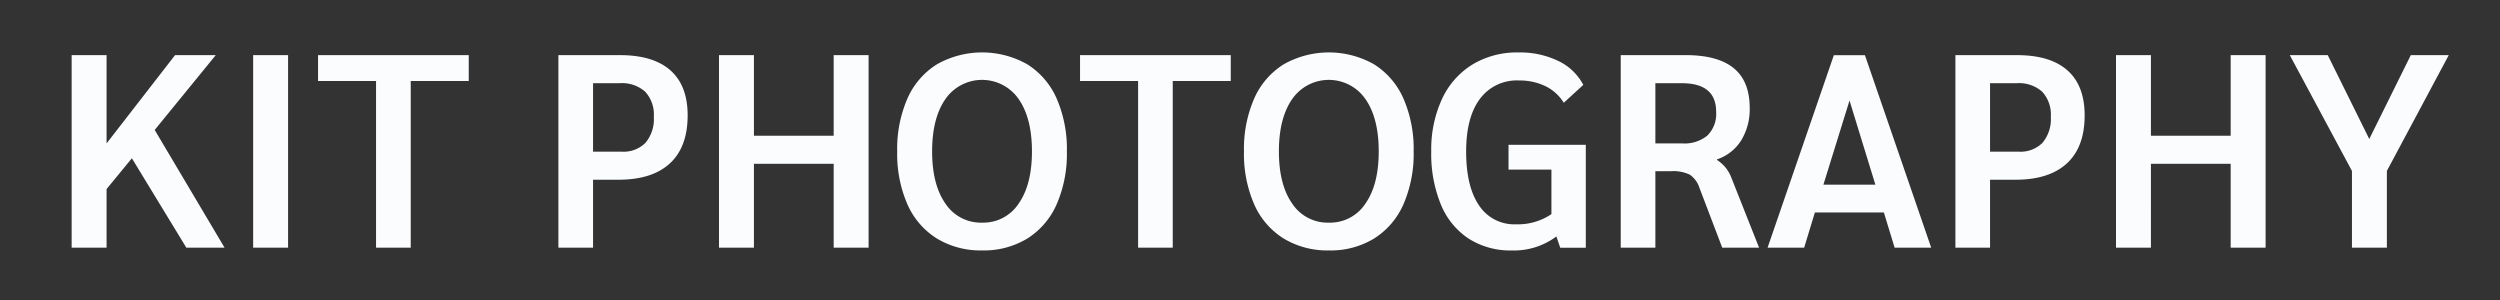 <svg xmlns="http://www.w3.org/2000/svg" width="300" height="36" viewBox="0 0 500 60">
  <rect x="0" y="0" width="500" height="60" fill="#333333" stroke="none"/>
<defs>
    <style>
      .cls-1 {
        fill: #fafcfe;
        fill-rule: evenodd;
      }
    </style>
  </defs>
  <path id="KIT_PHOTOGRAPHY_" data-name="KIT PHOTOGRAPHY " class="cls-1" d="M44.91,49.529L30.94,25.989l12.21-14.96H35.01L21.315,28.684V11.029H14.33v38.5h6.985V37.814l5.06-6.16,10.89,17.875H44.91Zm5.72,0h6.985v-38.5H50.63v38.5Zm24.585,0h6.93V16.2H93.75v-5.17H63.61V16.2h11.6v33.33Zm36.465,0h6.93V35.944h5.115q6.71,0,10.258-3.273t3.547-9.6q0-5.94-3.437-8.992T124,11.029H111.68v38.5Zm6.93-19.195V16.639h5.335a6.969,6.969,0,0,1,5.088,1.7,6.72,6.72,0,0,1,1.732,5.005,7.4,7.4,0,0,1-1.65,5.2,6.188,6.188,0,0,1-4.785,1.788h-5.72Zm25.19,19.2h6.985V32.754h15.95V49.529h6.985v-38.5h-6.985V27.144h-15.95V11.029H143.8v38.5Zm52.635,0.55a16.7,16.7,0,0,0,9.048-2.392,15.375,15.375,0,0,0,5.857-6.847,25.247,25.247,0,0,0,2.035-10.56,25.247,25.247,0,0,0-2.035-10.56,15.375,15.375,0,0,0-5.857-6.847,18.356,18.356,0,0,0-18.123,0,15.309,15.309,0,0,0-5.885,6.847,25.231,25.231,0,0,0-2.035,10.56,25.231,25.231,0,0,0,2.035,10.56,15.309,15.309,0,0,0,5.885,6.847,16.838,16.838,0,0,0,9.075,2.392h0Zm0-5.555a8.491,8.491,0,0,1-7.342-3.8q-2.668-3.795-2.668-10.45T189.093,19.8a8.91,8.91,0,0,1,14.63,0q2.667,3.823,2.667,10.478t-2.667,10.45a8.444,8.444,0,0,1-7.288,3.8h0Zm31.185,5.005h6.93V16.2h11.6v-5.17h-30.14V16.2H227.62v33.33Zm38.17,0.55a16.7,16.7,0,0,0,9.048-2.392,15.375,15.375,0,0,0,5.857-6.847,25.247,25.247,0,0,0,2.035-10.56,25.247,25.247,0,0,0-2.035-10.56,15.375,15.375,0,0,0-5.857-6.847,18.356,18.356,0,0,0-18.123,0,15.309,15.309,0,0,0-5.885,6.847,25.231,25.231,0,0,0-2.035,10.56,25.231,25.231,0,0,0,2.035,10.56,15.309,15.309,0,0,0,5.885,6.847,16.838,16.838,0,0,0,9.075,2.392h0Zm0-5.555a8.491,8.491,0,0,1-7.342-3.8q-2.668-3.795-2.668-10.45T258.448,19.8a8.91,8.91,0,0,1,14.63,0q2.667,3.823,2.667,10.478t-2.667,10.45a8.444,8.444,0,0,1-7.288,3.8h0Zm35.915-15.565v4.95h8.58v8.91a11.926,11.926,0,0,1-7.1,2.035,8.406,8.406,0,0,1-7.37-3.767q-2.586-3.767-2.585-10.807,0-6.819,2.75-10.505a9.168,9.168,0,0,1,7.81-3.685,11.9,11.9,0,0,1,5.28,1.128,8.85,8.85,0,0,1,3.685,3.328l3.905-3.575a10.946,10.946,0,0,0-5-4.785,17.632,17.632,0,0,0-7.975-1.7,17.222,17.222,0,0,0-9.212,2.42,15.973,15.973,0,0,0-6.078,6.9,24.03,24.03,0,0,0-2.145,10.478,26.634,26.634,0,0,0,1.925,10.615,14.955,14.955,0,0,0,5.555,6.82,15.462,15.462,0,0,0,8.635,2.365,14.135,14.135,0,0,0,8.91-2.8l0.77,2.255h5.115V28.959H301.705Zm22.44,20.57h6.93V34.239h3.08a7.793,7.793,0,0,1,3.8.688,5.114,5.114,0,0,1,1.925,2.612l4.565,11.99h7.37l-5.665-14.3a7.705,7.705,0,0,0-1.072-1.76,8.035,8.035,0,0,0-1.678-1.485v-0.11a9.113,9.113,0,0,0,4.84-3.8,11.9,11.9,0,0,0,1.7-6.49q0-5.334-3.19-7.947t-9.625-2.613h-12.98v38.5Zm6.93-20.845V16.639h5.28q6.874,0,6.875,5.72a6.114,6.114,0,0,1-1.732,4.73,7.176,7.176,0,0,1-5.033,1.595h-5.39Zm47.85,20.845h7.315l-13.255-38.5H366.77l-13.255,38.5h7.315l2.145-7.04h13.8ZM364.68,36.934l5.225-16.83,5.17,16.83H364.68Zm26.4,12.6h6.93V35.944h5.115q6.71,0,10.258-3.273t3.547-9.6q0-5.94-3.437-8.992T403.4,11.029H391.08v38.5Zm6.93-19.195V16.639h5.335a6.969,6.969,0,0,1,5.088,1.7,6.72,6.72,0,0,1,1.732,5.005,7.4,7.4,0,0,1-1.65,5.2,6.188,6.188,0,0,1-4.785,1.788h-5.72Zm25.19,19.2h6.985V32.754h15.95V49.529h6.985v-38.5h-6.985V27.144h-15.95V11.029H423.2v38.5Zm47.19,0h6.985V34.184L489.75,11.029h-7.59L473.855,27.8,465.55,11.029h-7.59l12.43,23.155V49.529Z"/>
</svg>
